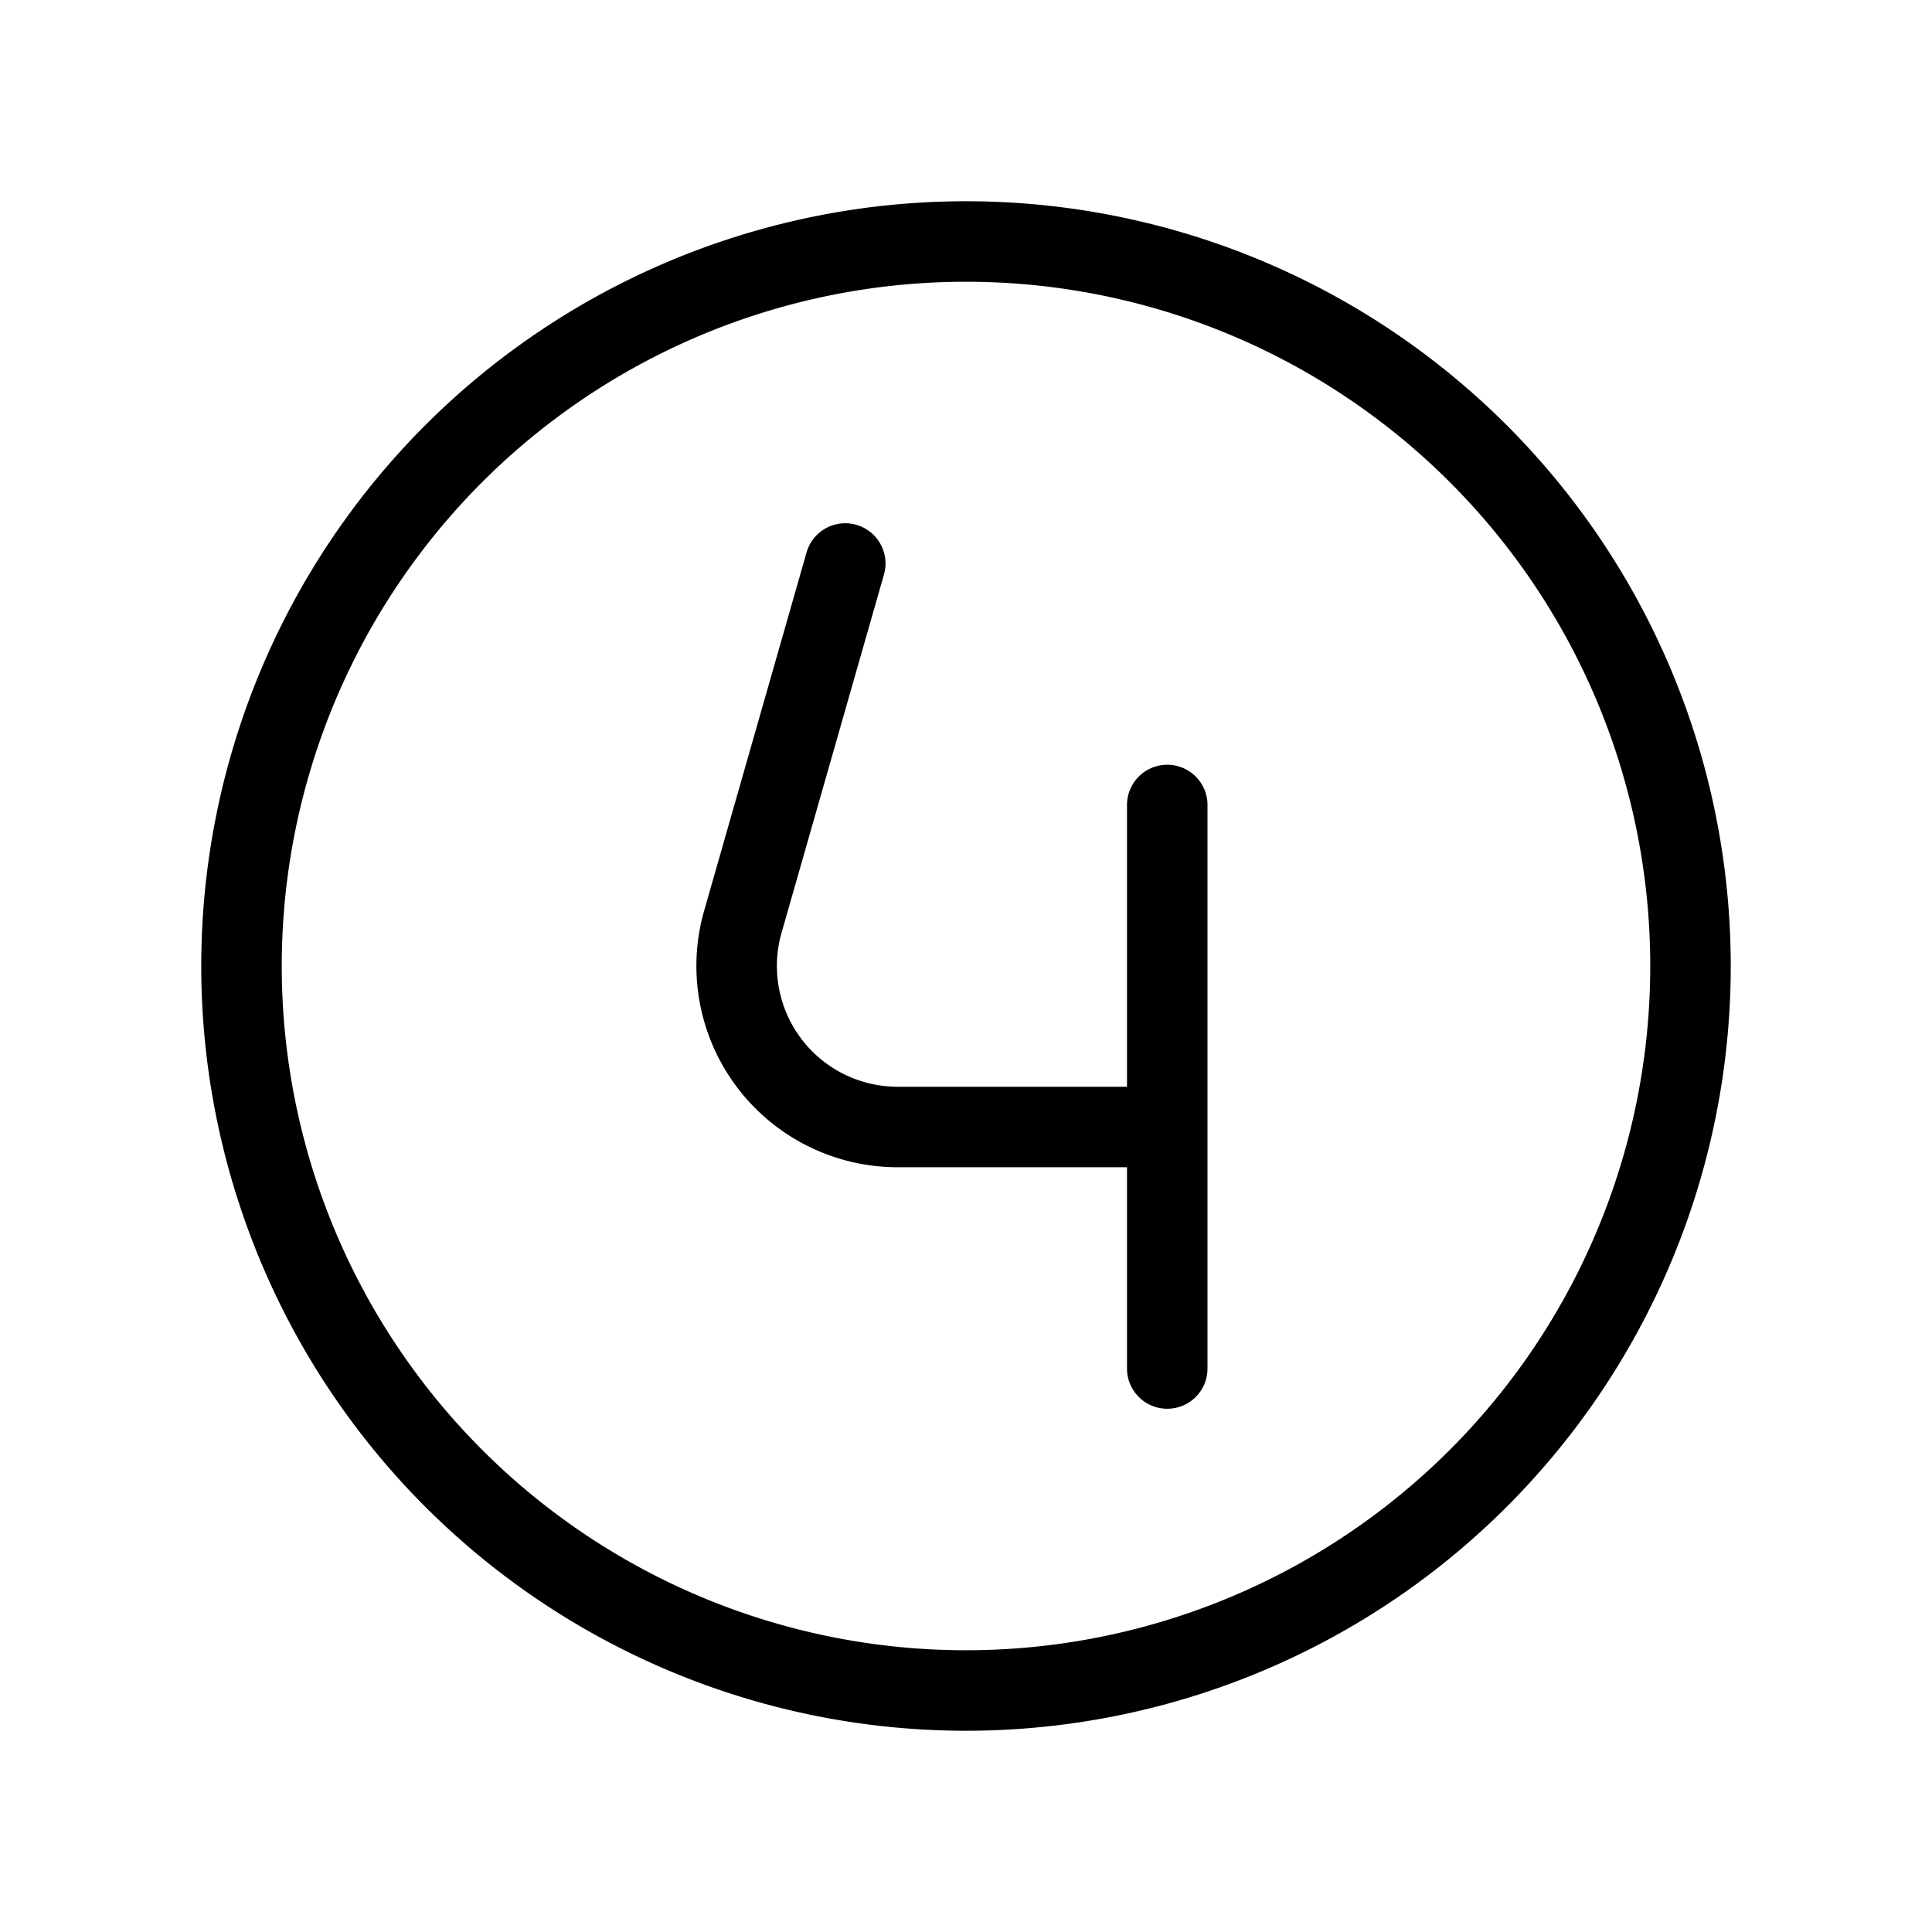 <svg width="24" height="24" fill="none" xmlns="http://www.w3.org/2000/svg"><path d="M12 21a9 9 0 100-18 9 9 0 000 18z" stroke="hsl(0deg,0%,calc(0% - 0% ))" stroke-linecap="round" stroke-linejoin="round"/><path d="M10.5 7l-1.272 4.45A2 2 0 0011.152 14H14.5m0 0v-4m0 4v3" stroke="hsl(0deg,0%,calc(0% - 0% ))" stroke-linecap="round" stroke-linejoin="round"/></svg>